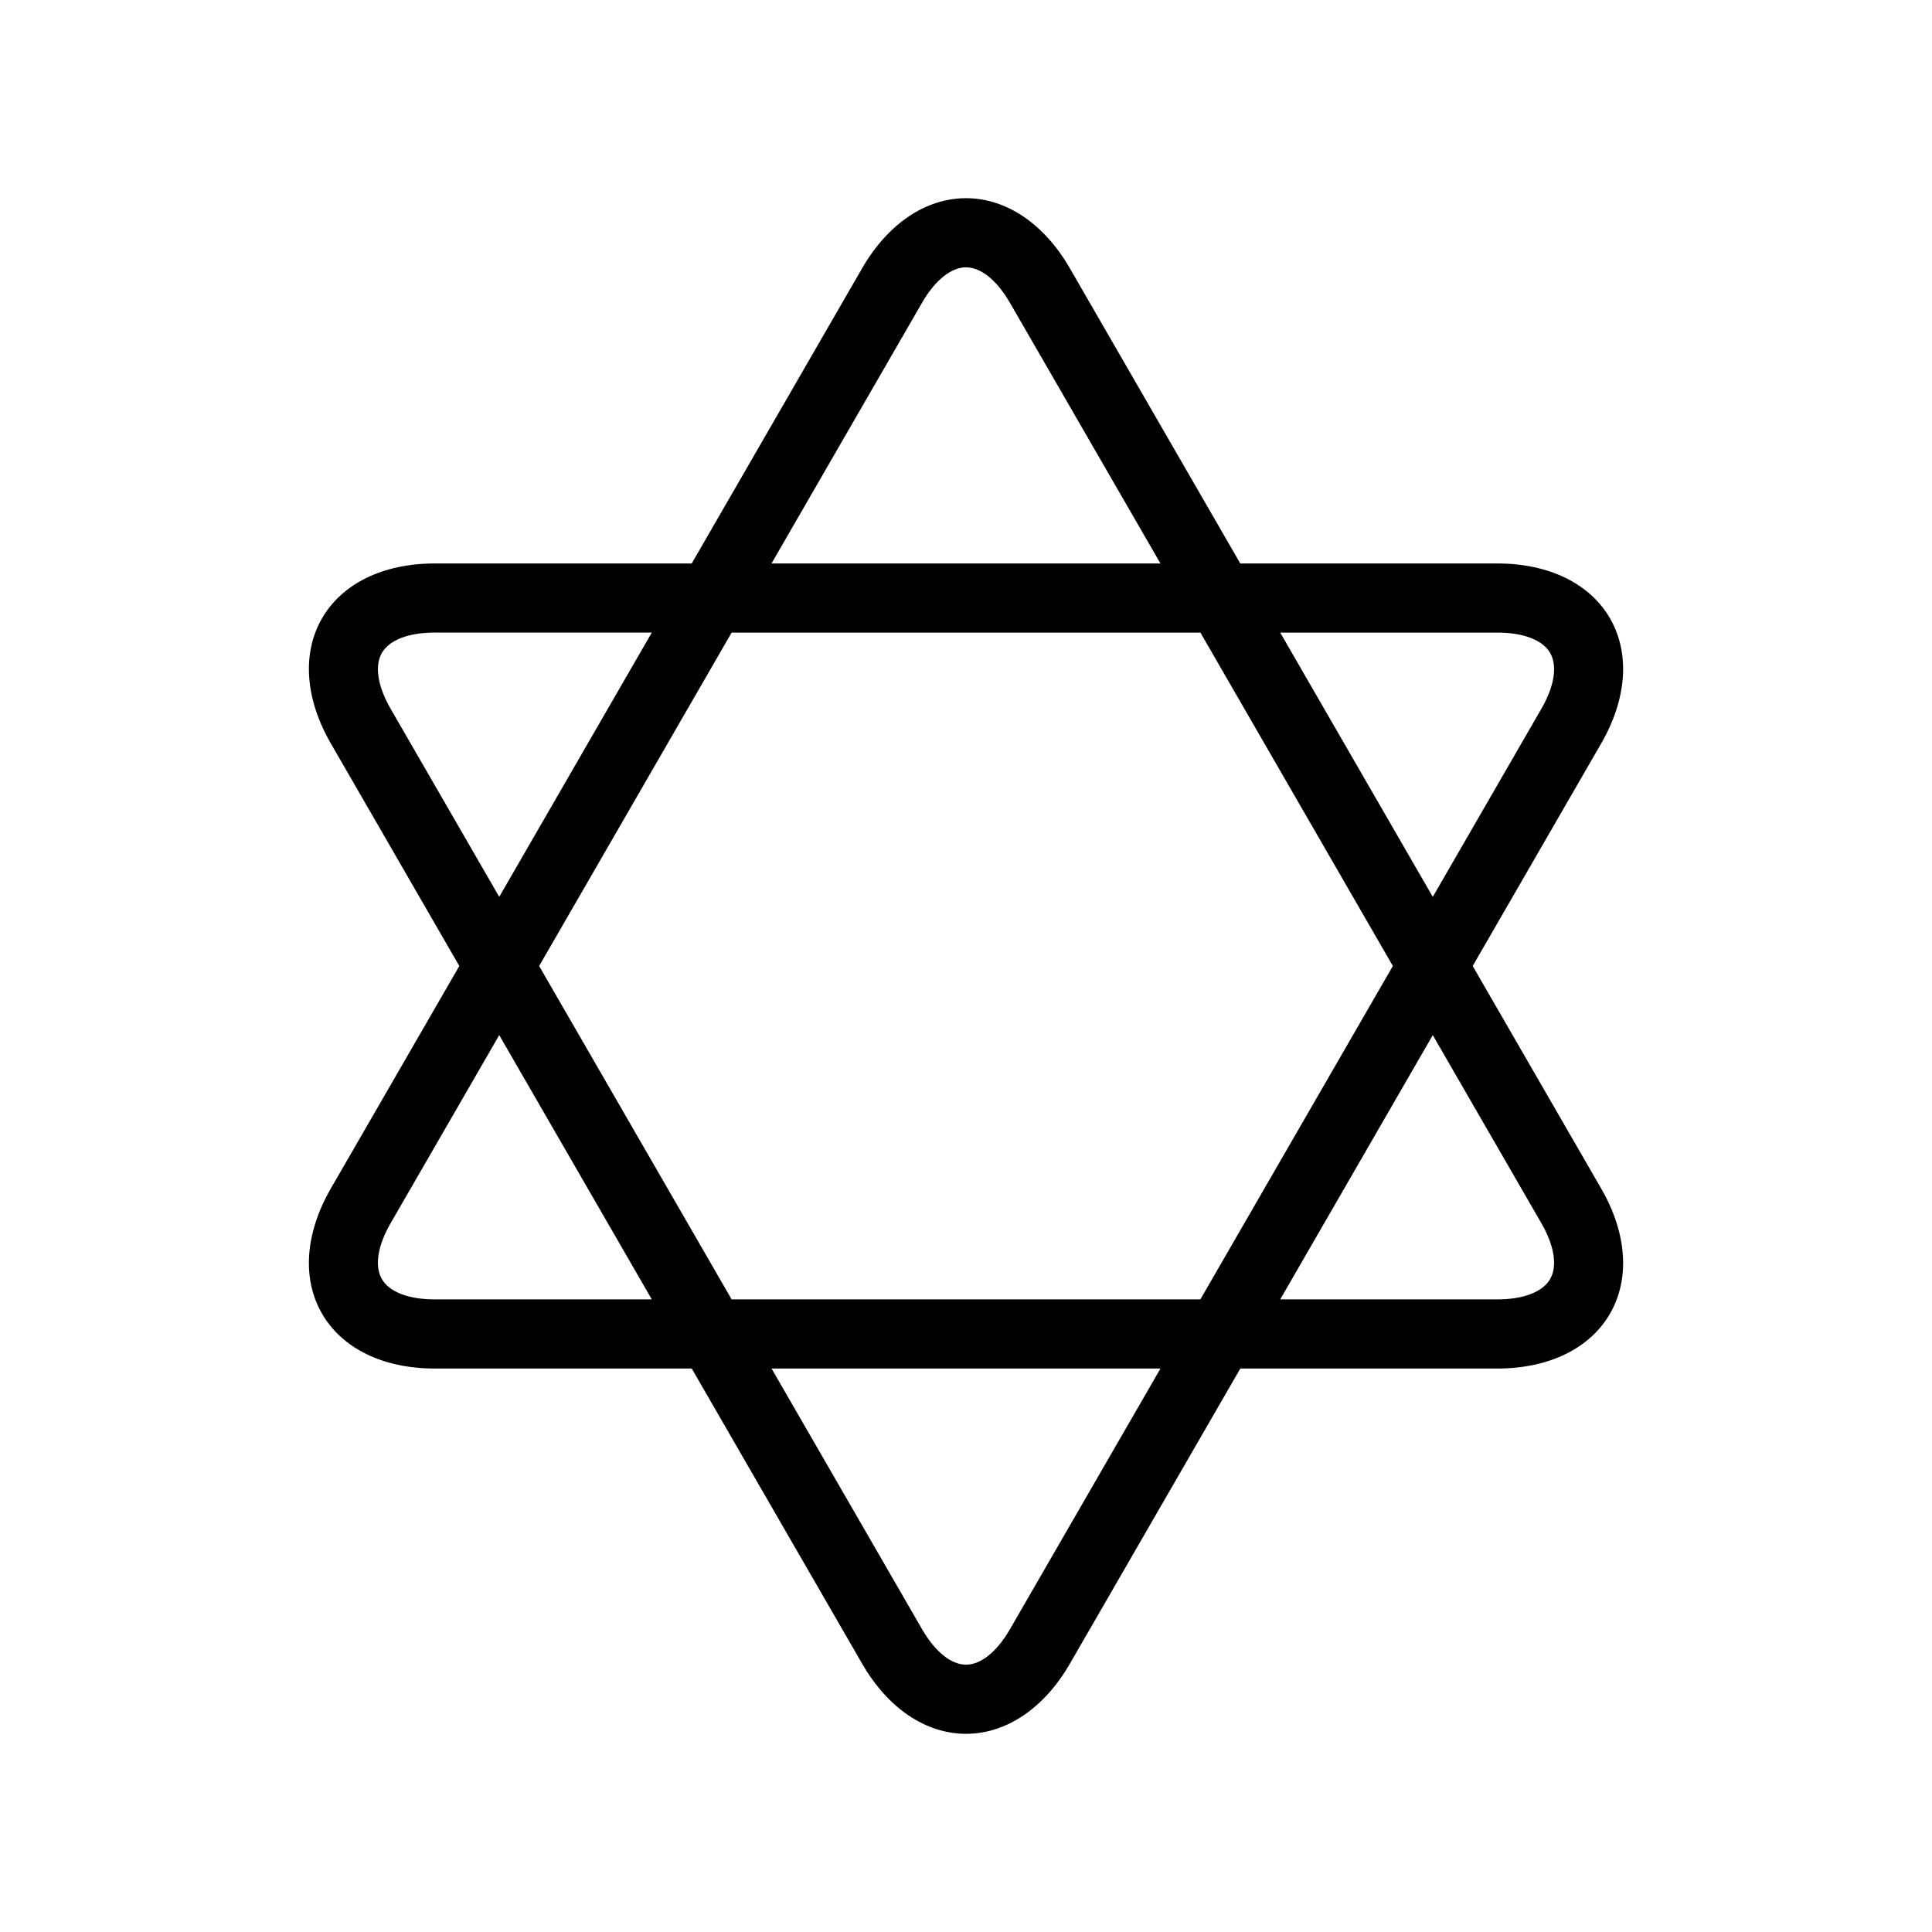 <?xml version="1.0" encoding="UTF-8"?>
<!-- Uploaded to: SVG Repo, www.svgrepo.com, Generator: SVG Repo Mixer Tools -->
<svg fill="#000000" width="800px" height="800px" version="1.1" viewBox="144 144 512 512" xmlns="http://www.w3.org/2000/svg">
 <path d="m534.28 400 34.062-58.996c6.816-11.809 7.664-23.879 2.328-33.129-5.34-9.246-16.223-14.551-29.852-14.551h-68.133l-45.16-78.223c-6.816-11.809-16.852-18.578-27.527-18.578-10.676 0-20.707 6.769-27.527 18.578l-45.156 78.223h-68.129c-13.637 0-24.516 5.305-29.852 14.551-5.34 9.246-4.488 21.32 2.328 33.129l34.059 58.996-34.062 58.996c-6.816 11.809-7.664 23.879-2.328 33.129 5.34 9.246 16.223 14.551 29.852 14.551l68.133-0.004 45.16 78.227c6.816 11.809 16.852 18.578 27.527 18.578s20.707-6.769 27.527-18.578l45.164-78.223h68.125c13.637 0 24.516-5.305 29.852-14.551 5.34-9.246 4.488-21.32-2.328-33.129zm6.535-88.355c6.91 0 12.012 1.965 13.988 5.391 1.98 3.426 1.133 8.82-2.328 14.809l-28.773 49.836-40.434-70.035zm-27.691 88.355-51.012 88.352h-124.22l-51.012-88.352 51.012-88.355h124.23zm-124.79-175.74c3.457-5.984 7.707-9.418 11.66-9.418s8.203 3.434 11.66 9.418l39.875 69.062h-103.07zm-140.81 107.58c-3.453-5.984-4.301-11.383-2.328-14.809 1.98-3.426 7.078-5.391 13.988-5.391h57.551l-40.434 70.035zm11.66 156.51c-6.91 0-12.012-1.965-13.988-5.391-1.98-3.426-1.133-8.82 2.328-14.809l28.777-49.832 40.434 70.035zm152.48 87.387c-3.457 5.984-7.707 9.418-11.66 9.418s-8.203-3.434-11.66-9.418l-39.875-69.062h103.07zm143.14-92.777c-1.98 3.426-7.078 5.391-13.988 5.391h-57.547l40.434-70.031 28.777 49.84c3.449 5.981 4.297 11.379 2.324 14.801z"/>
</svg>